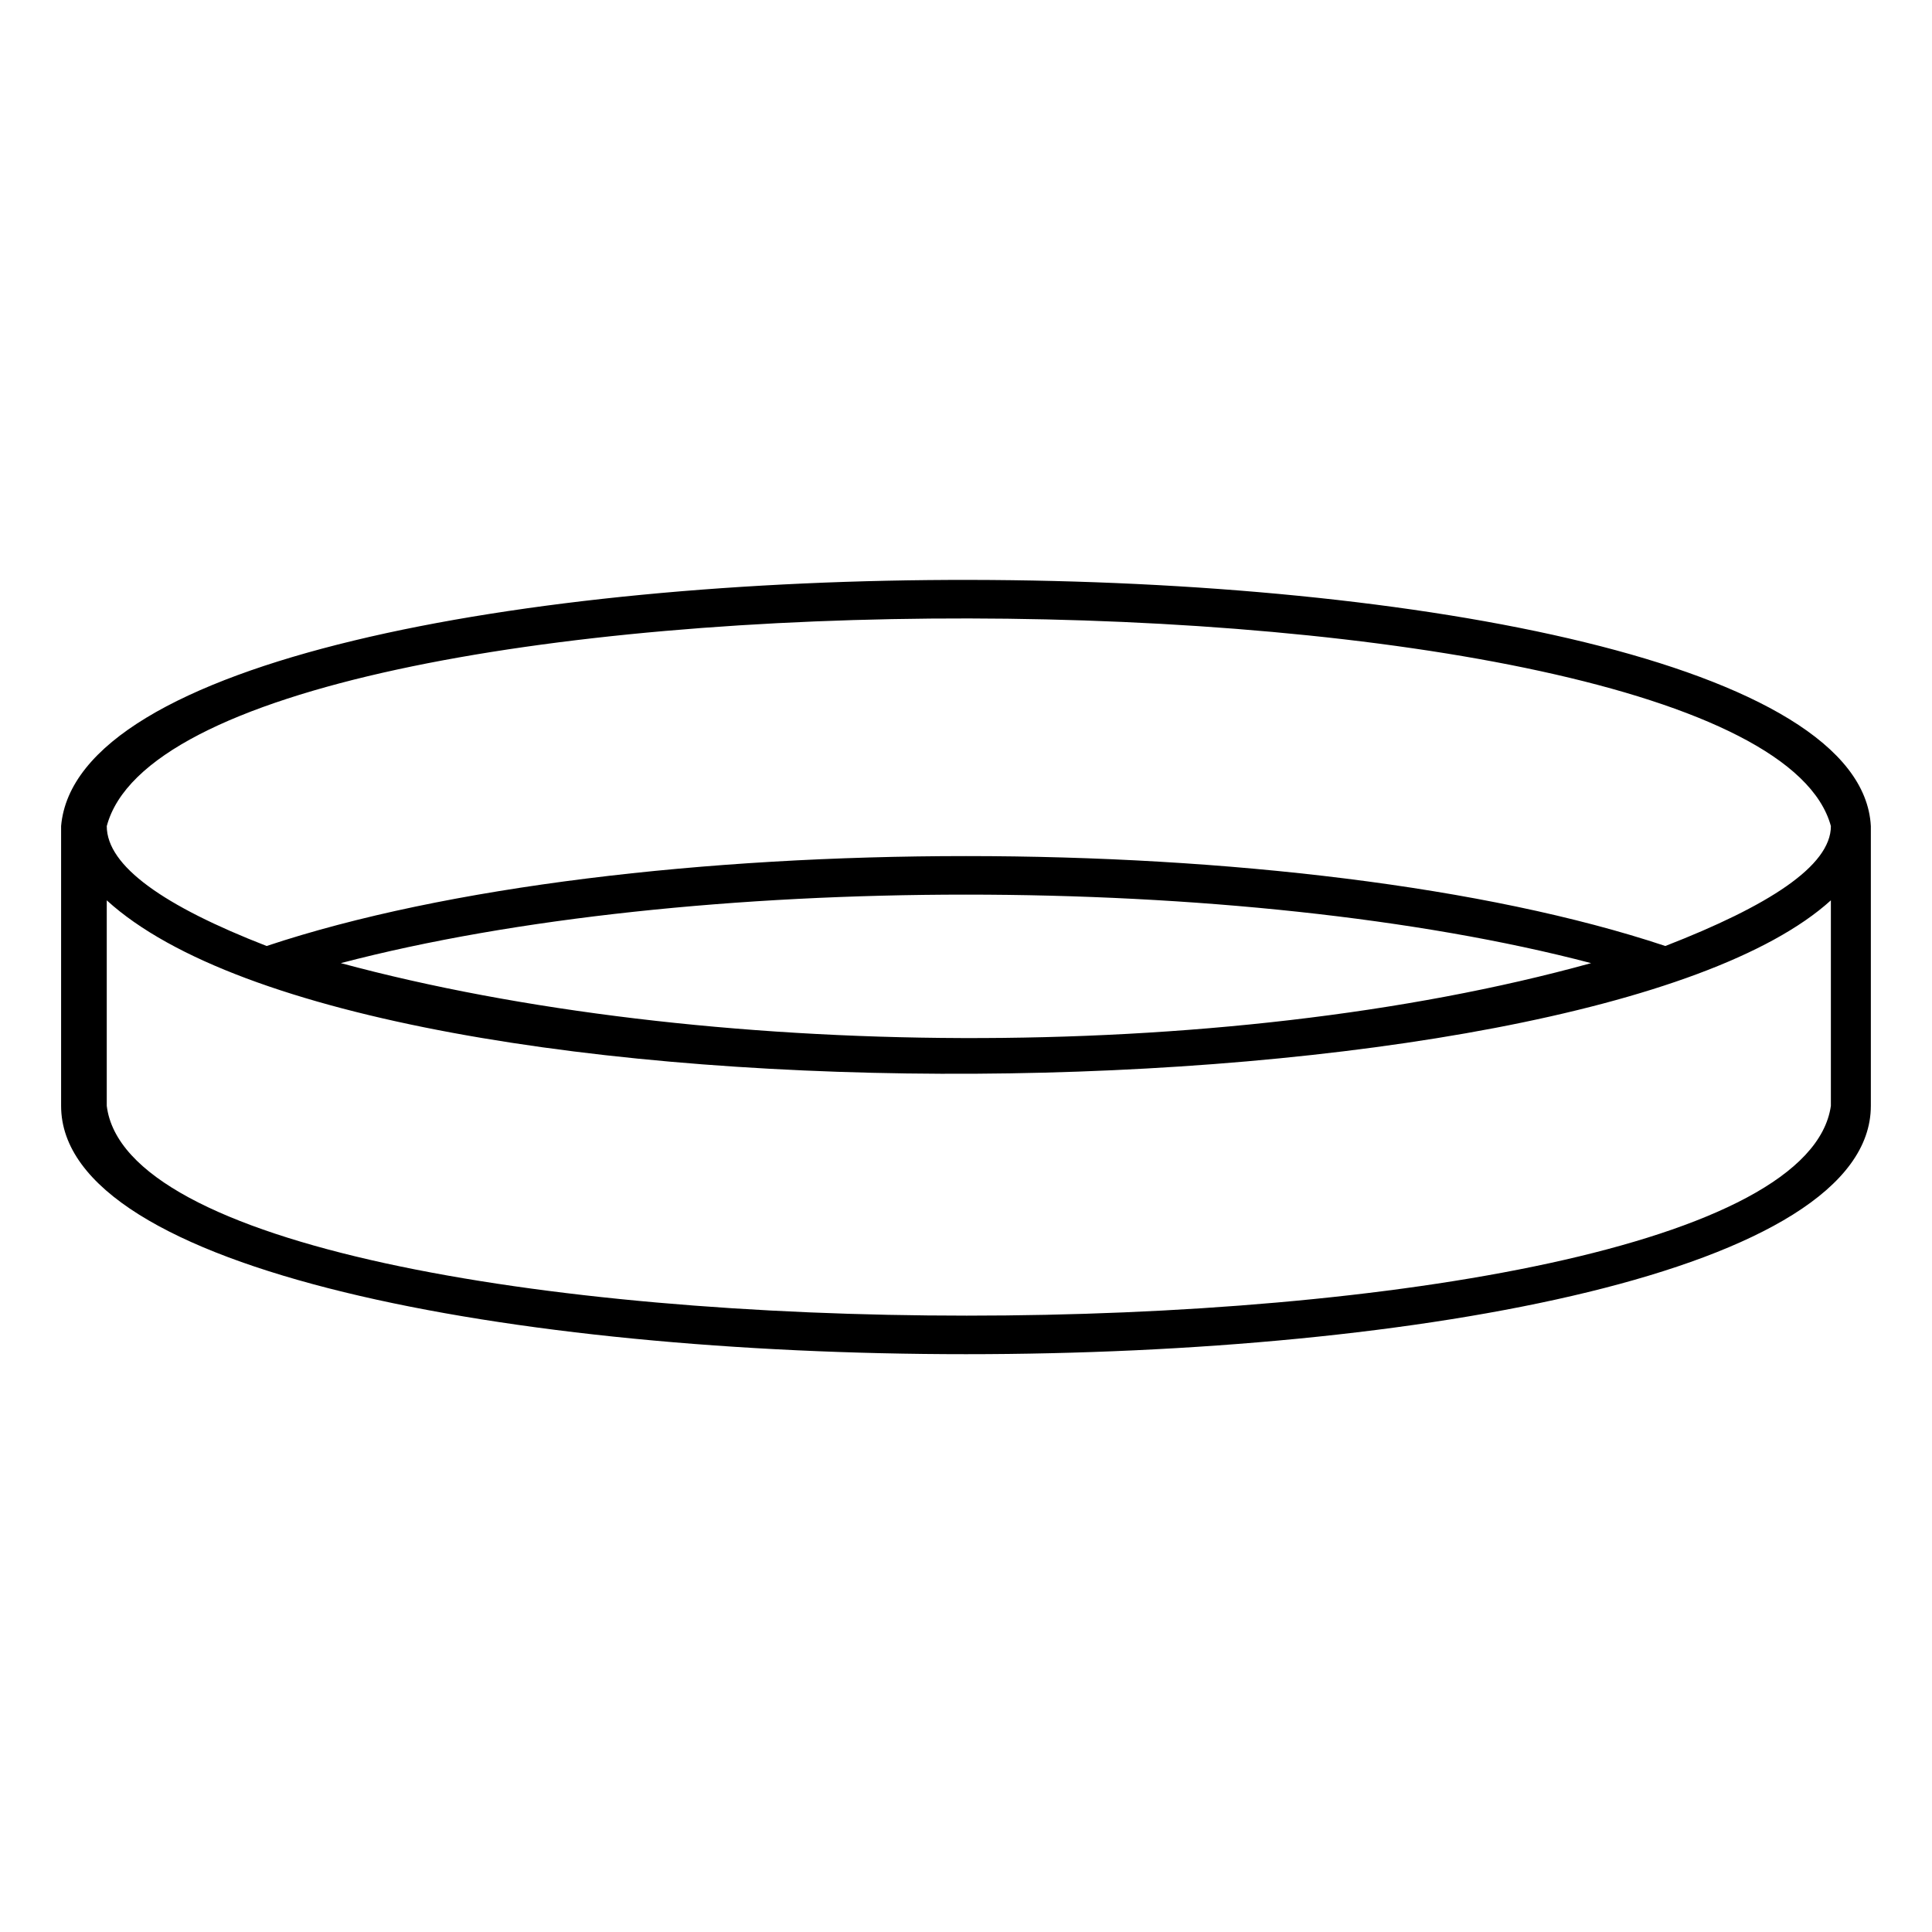 <?xml version="1.0" encoding="UTF-8"?>
<!-- Uploaded to: ICON Repo, www.svgrepo.com, Generator: ICON Repo Mixer Tools -->
<svg fill="#000000" width="800px" height="800px" version="1.1" viewBox="144 144 512 512" xmlns="http://www.w3.org/2000/svg">
 <path d="m214.66 394.7c95.316-31.773 275.36-31.773 370.67 0 27.234-10.59 43.875-21.18 43.875-31.773-19.668-72.621-437.24-74.133-456.91 0 0 10.59 15.129 21.18 42.363 31.773zm351 4.539c-92.289-24.207-239.04-24.207-331.34 0 95.316 25.719 232.99 27.234 331.34 0zm74.133-36.312v74.133c0 87.75-479.6 87.75-479.6 0v-74.133c7.566-87.75 475.06-86.238 479.6 0zm-10.59 19.668c-65.055 59.004-387.31 63.543-456.91 0v54.465c9.078 74.133 446.32 74.133 456.91 0z"/>
</svg>